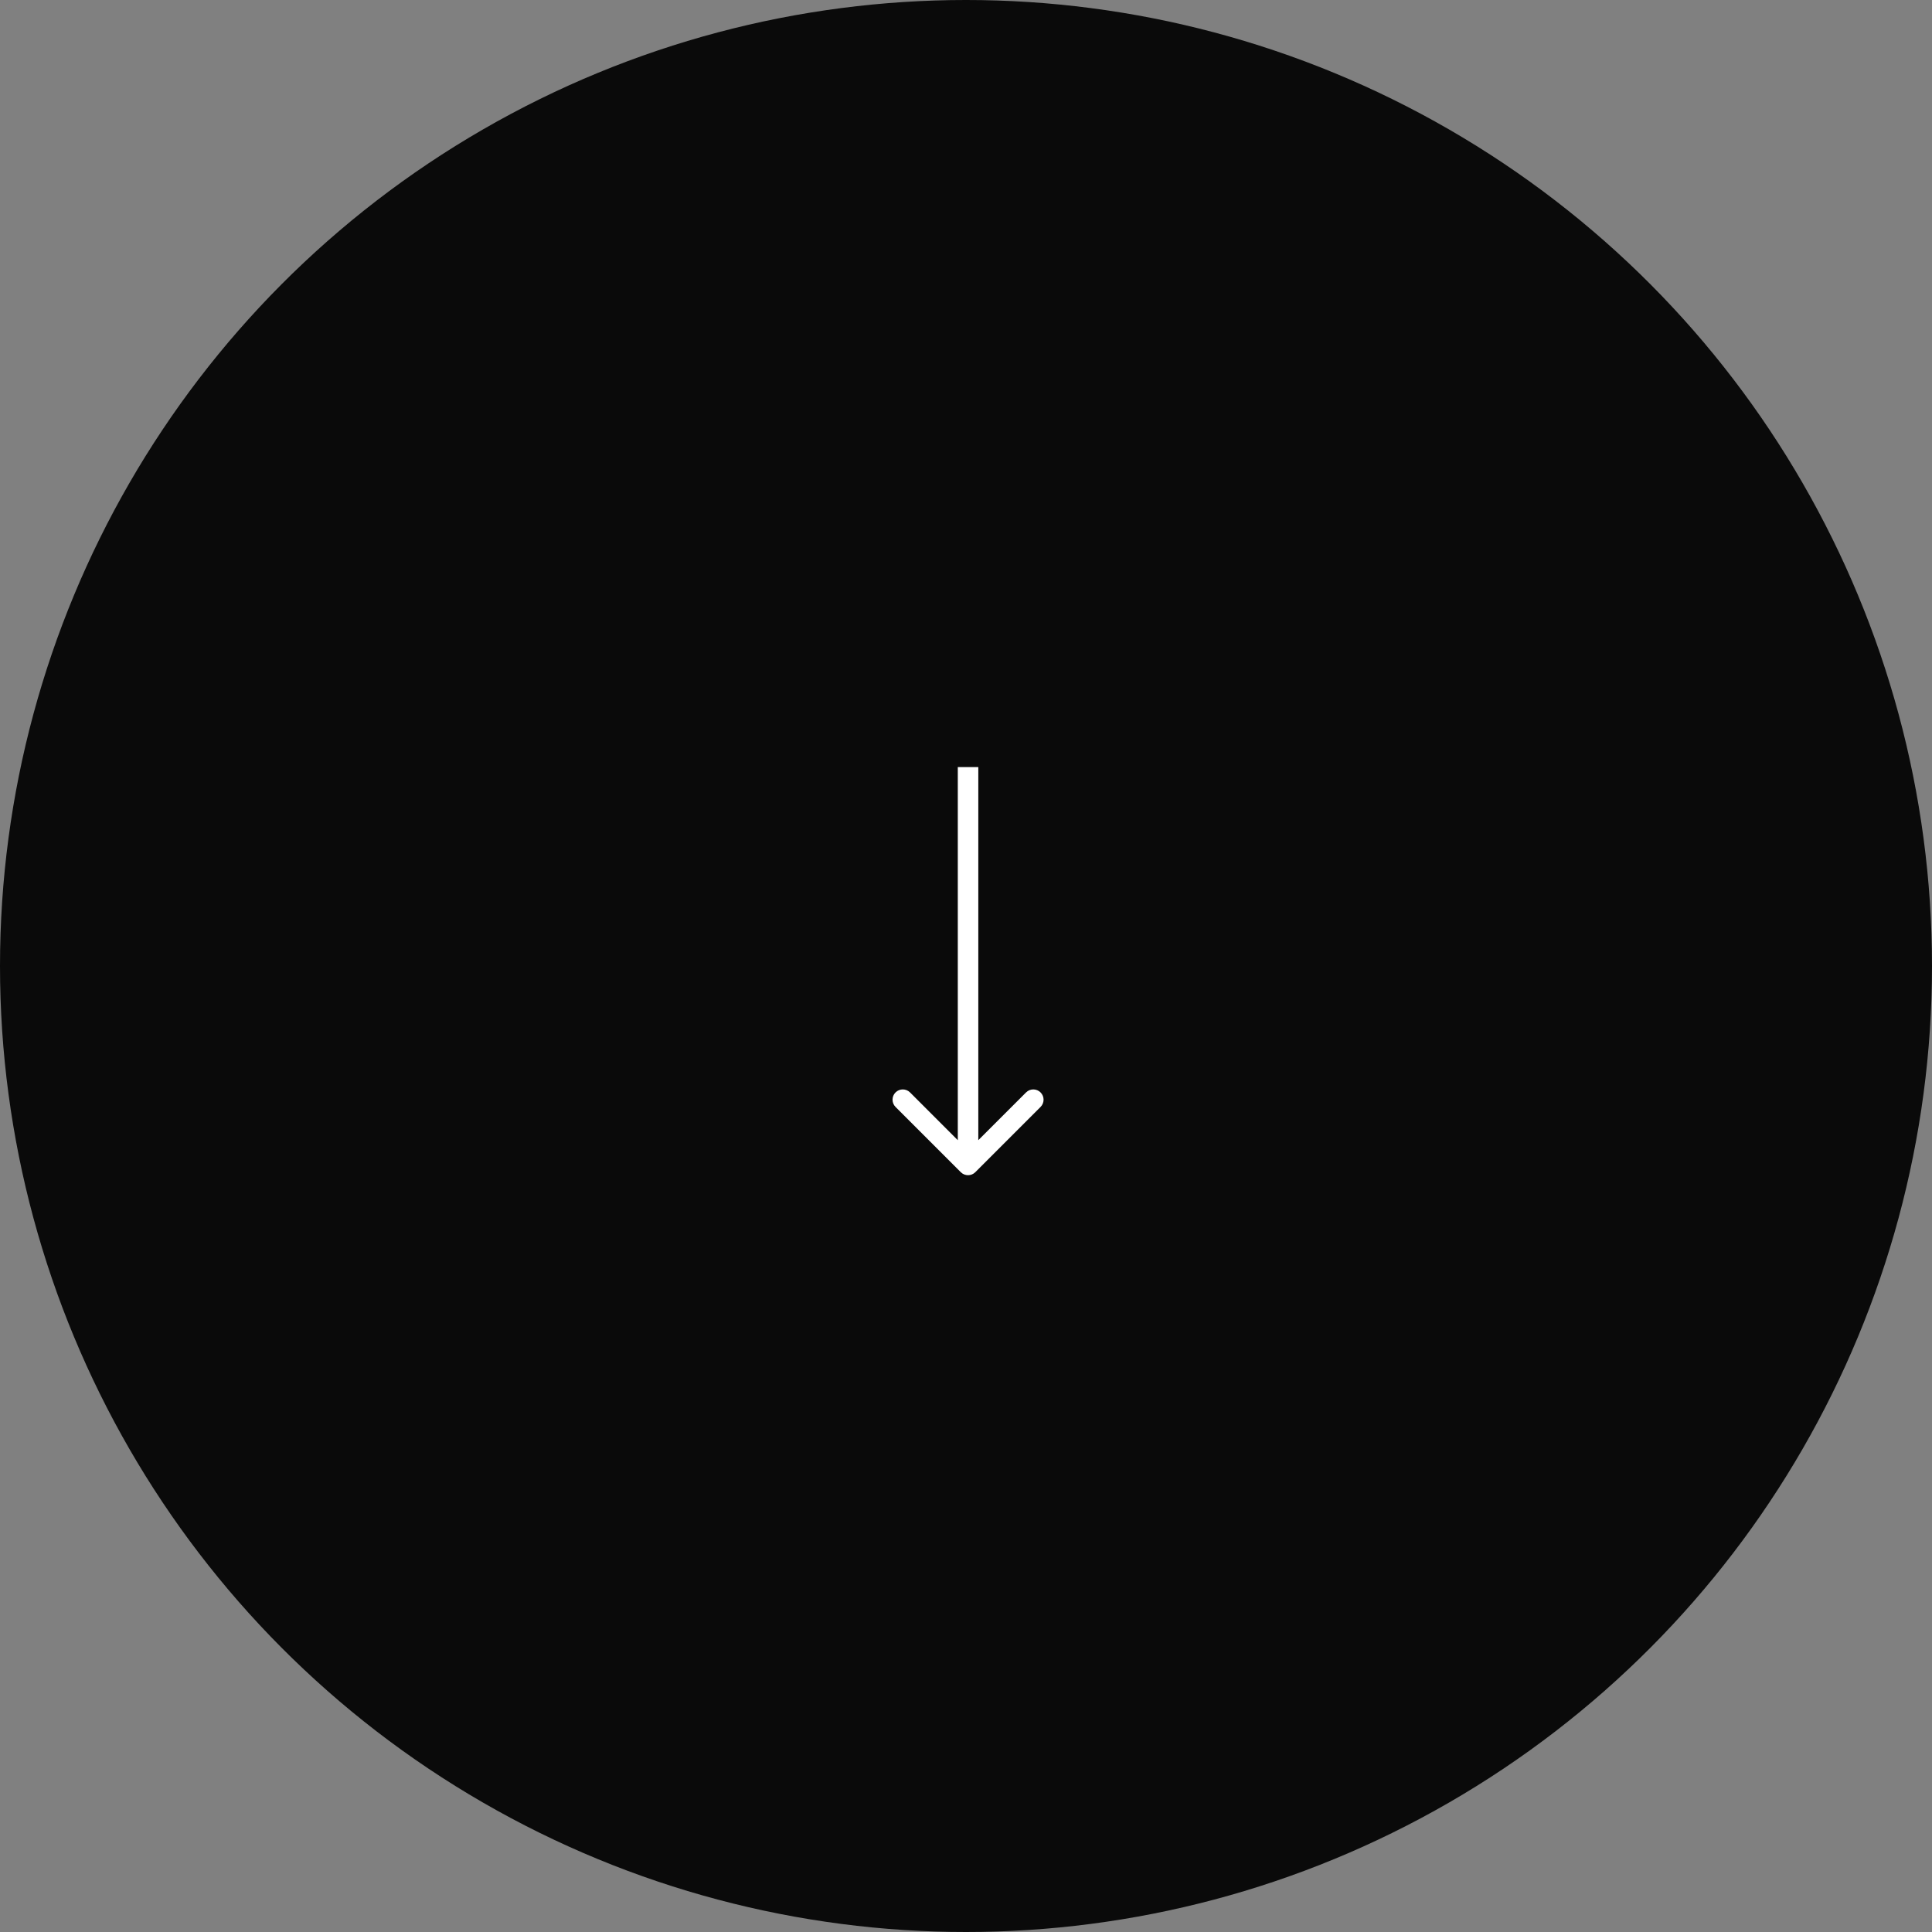 <?xml version="1.0" encoding="UTF-8"?> <svg xmlns="http://www.w3.org/2000/svg" width="471" height="471" viewBox="0 0 471 471" fill="none"><rect x="0" y="0" width="471" height="471" fill="#808080" stroke="none"/> <circle cx="235.5" cy="235.5" r="235.5" fill="#0A0A0A"></circle> <path d="M234.232 285.768C235.209 286.744 236.791 286.744 237.768 285.768L253.678 269.858C254.654 268.882 254.654 267.299 253.678 266.322C252.701 265.346 251.118 265.346 250.142 266.322L236 280.464L221.858 266.322C220.882 265.346 219.299 265.346 218.322 266.322C217.346 267.299 217.346 268.882 218.322 269.858L234.232 285.768ZM233.5 187L233.5 284L238.5 284L238.5 187L233.5 187Z" fill="white"></path> </svg> 